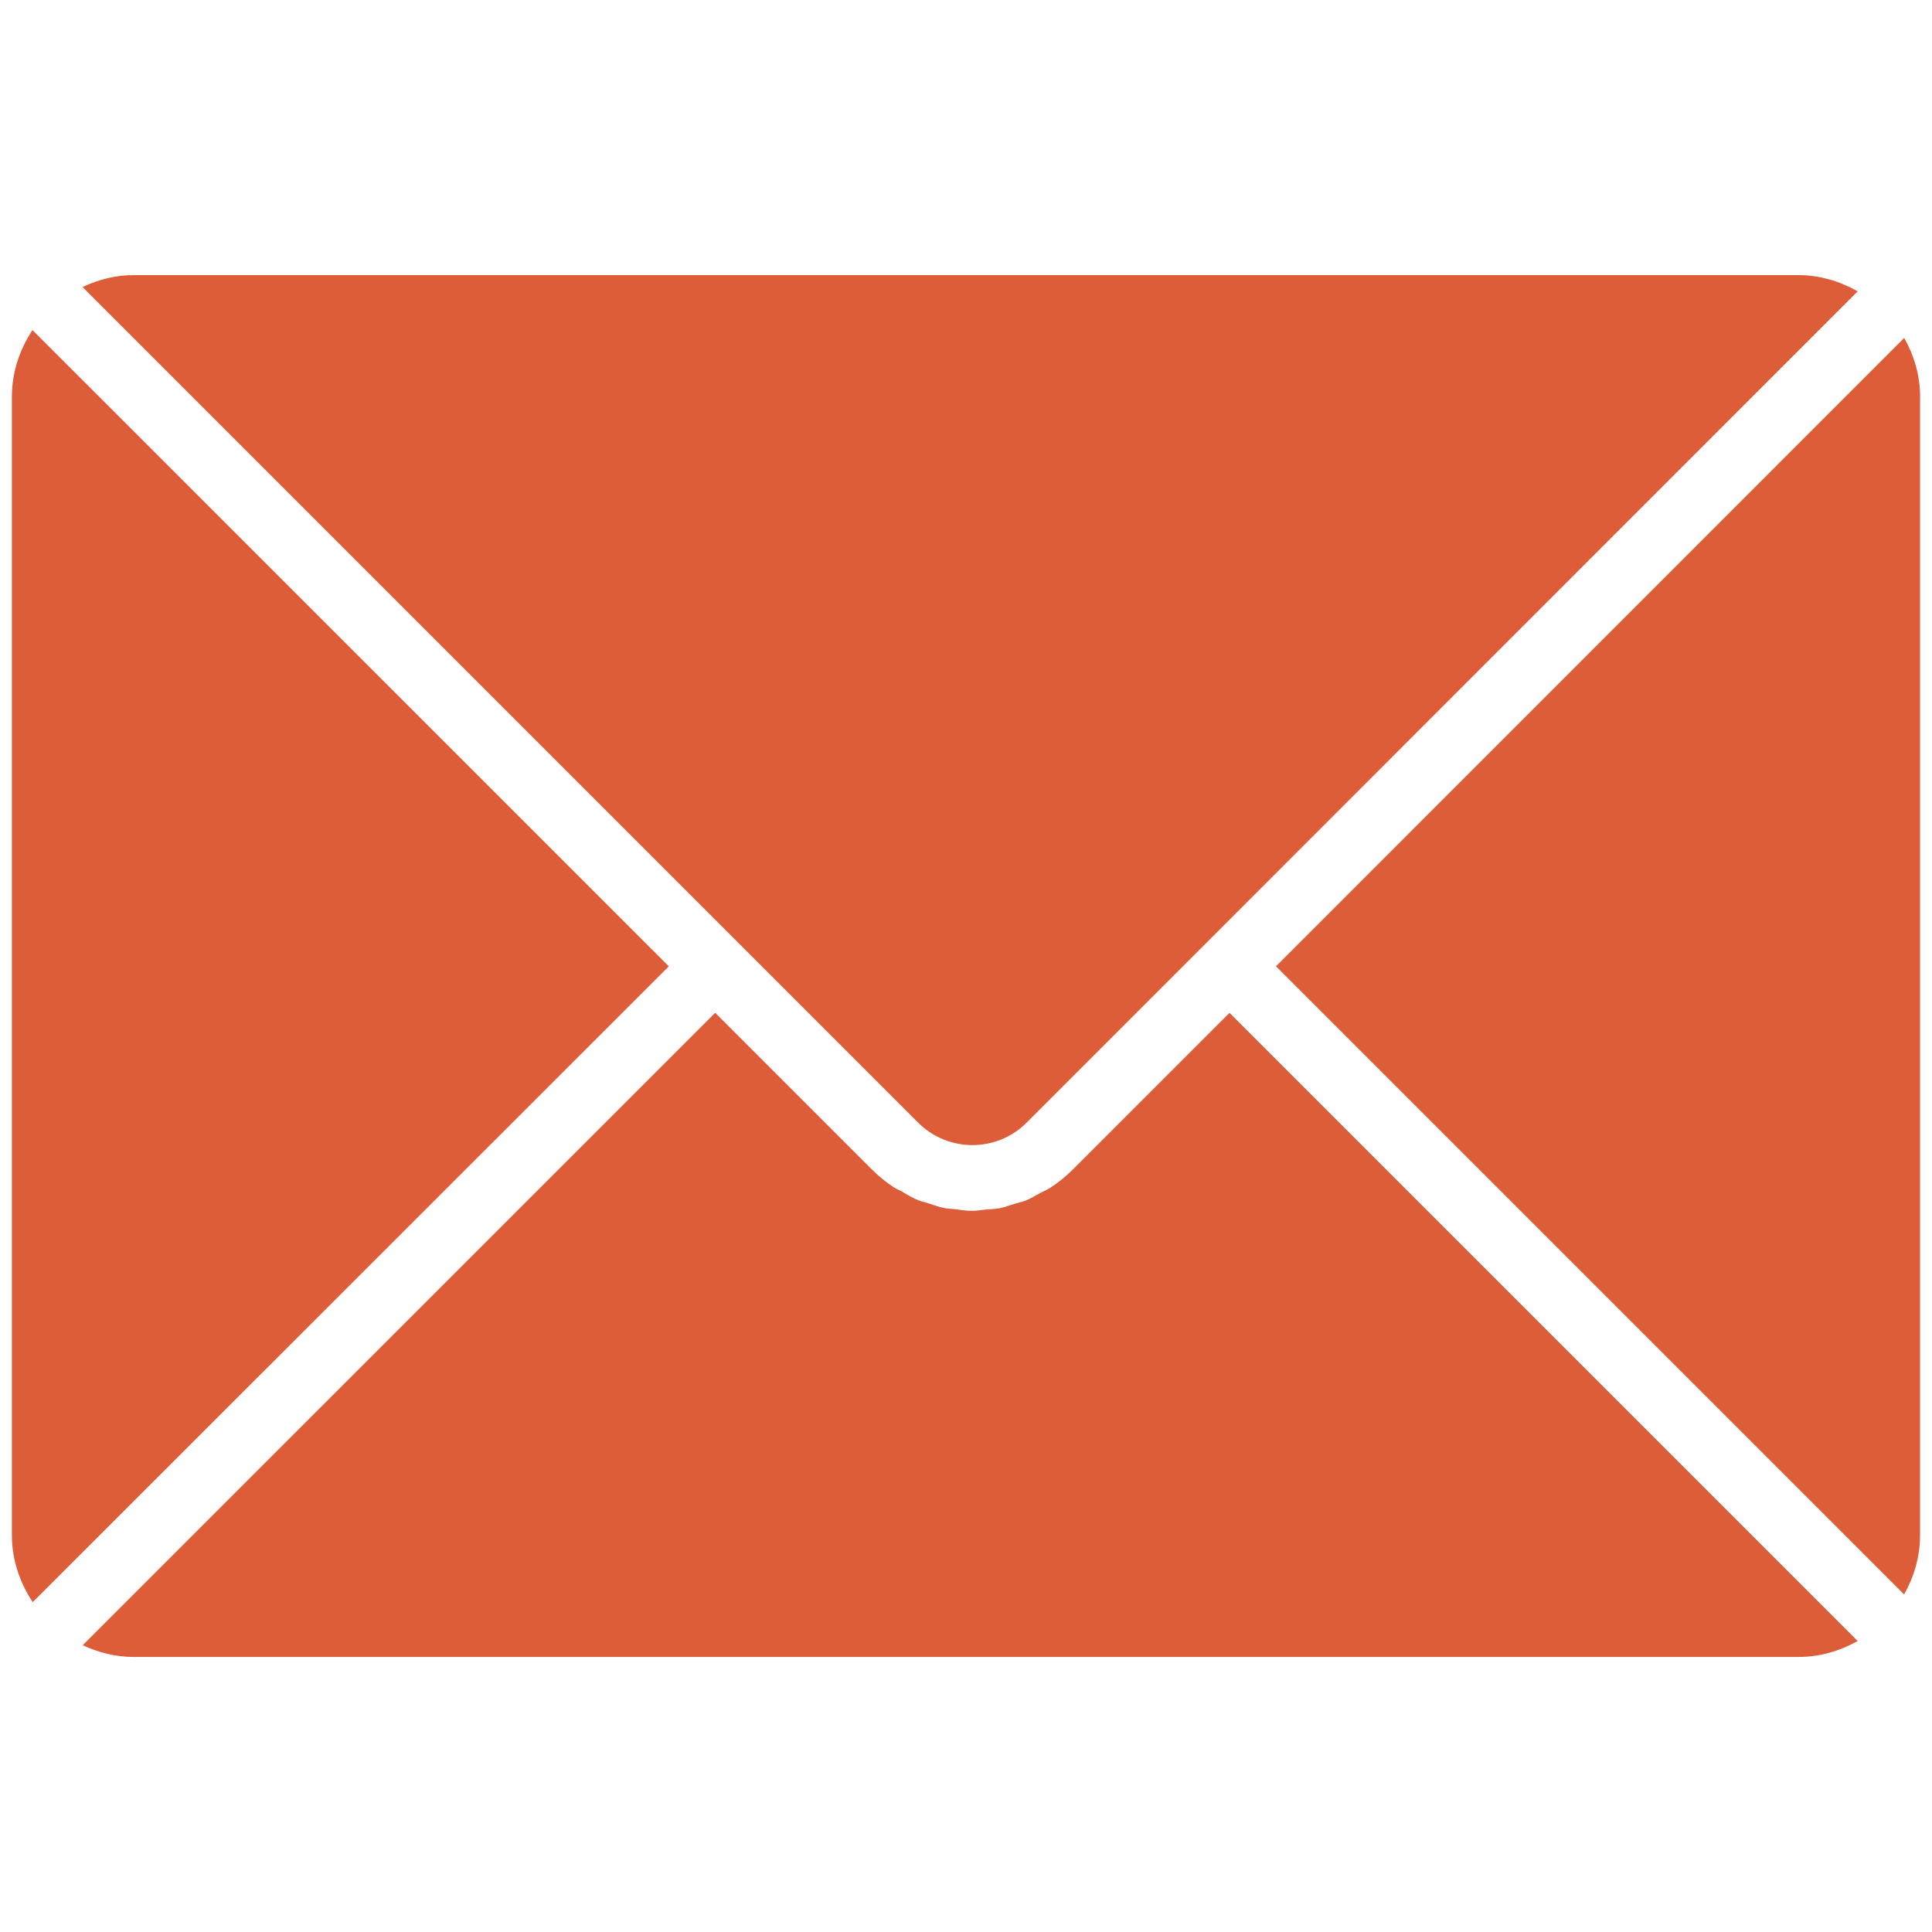<svg width="330" height="330" viewBox="0 0 330 330" fill="none" xmlns="http://www.w3.org/2000/svg">
<g clip-path="url(#clip0_323_231)">
<mask id="mask0_323_231" style="mask-type:luminance" maskUnits="userSpaceOnUse" x="0" y="0" width="330" height="330">
<path d="M330 0H0V330H330V0Z" fill="white"/>
</mask>
<g mask="url(#mask0_323_231)">
<path d="M126.15 161.08L156.83 191.76C161.92 196.85 170.21 196.87 175.31 191.8L317.31 49.76C314.23 48.02 310.76 46.99 307.17 46.99H22.82C19.78 46.99 16.82 47.74 14.1 49.03L126.15 161.08Z" fill="#DD5D38"/>
<path d="M327.97 67.78C327.97 64.19 326.97 60.77 325.25 57.72L217.95 165.05L325.24 272.34C326.96 269.27 327.96 265.84 327.96 262.22V67.78H327.97Z" fill="#DD5D38"/>
<path d="M210.01 173L183.24 199.77C182.05 200.95 180.78 201.98 179.43 202.86C178.87 203.23 178.25 203.47 177.66 203.78C176.85 204.22 176.05 204.72 175.2 205.06C174.55 205.32 173.87 205.44 173.2 205.65C172.37 205.9 171.55 206.22 170.7 206.38C169.94 206.53 169.16 206.53 168.38 206.6C167.61 206.67 166.85 206.82 166.08 206.82C166.08 206.82 166.07 206.82 166.06 206.82C165.02 206.82 163.99 206.66 162.95 206.52C162.44 206.45 161.92 206.47 161.41 206.37C160.4 206.17 159.42 205.82 158.44 205.49C157.93 205.32 157.4 205.24 156.9 205.03C155.89 204.62 154.94 204.05 153.98 203.49C153.55 203.24 153.09 203.08 152.68 202.81C151.33 201.92 150.06 200.89 148.87 199.7L122.16 172.99L14.12 281.02C16.85 282.28 19.8 283.02 22.82 283.02H307.18C310.8 283.02 314.23 282.02 317.3 280.3L210.01 173.01V173Z" fill="#DD5D38"/>
<path d="M5.55 56.38C3.33 59.73 2.03 63.63 2.03 67.78V262.22C2.03 266.37 3.35 270.29 5.59 273.66L114.24 165.06L5.55 56.38Z" fill="#DD5D38"/>
</g>
</g>
<defs>
<clipPath id="clip0_323_231">
<rect width="330" height="330" fill="white"/>
</clipPath>
</defs>
</svg>

